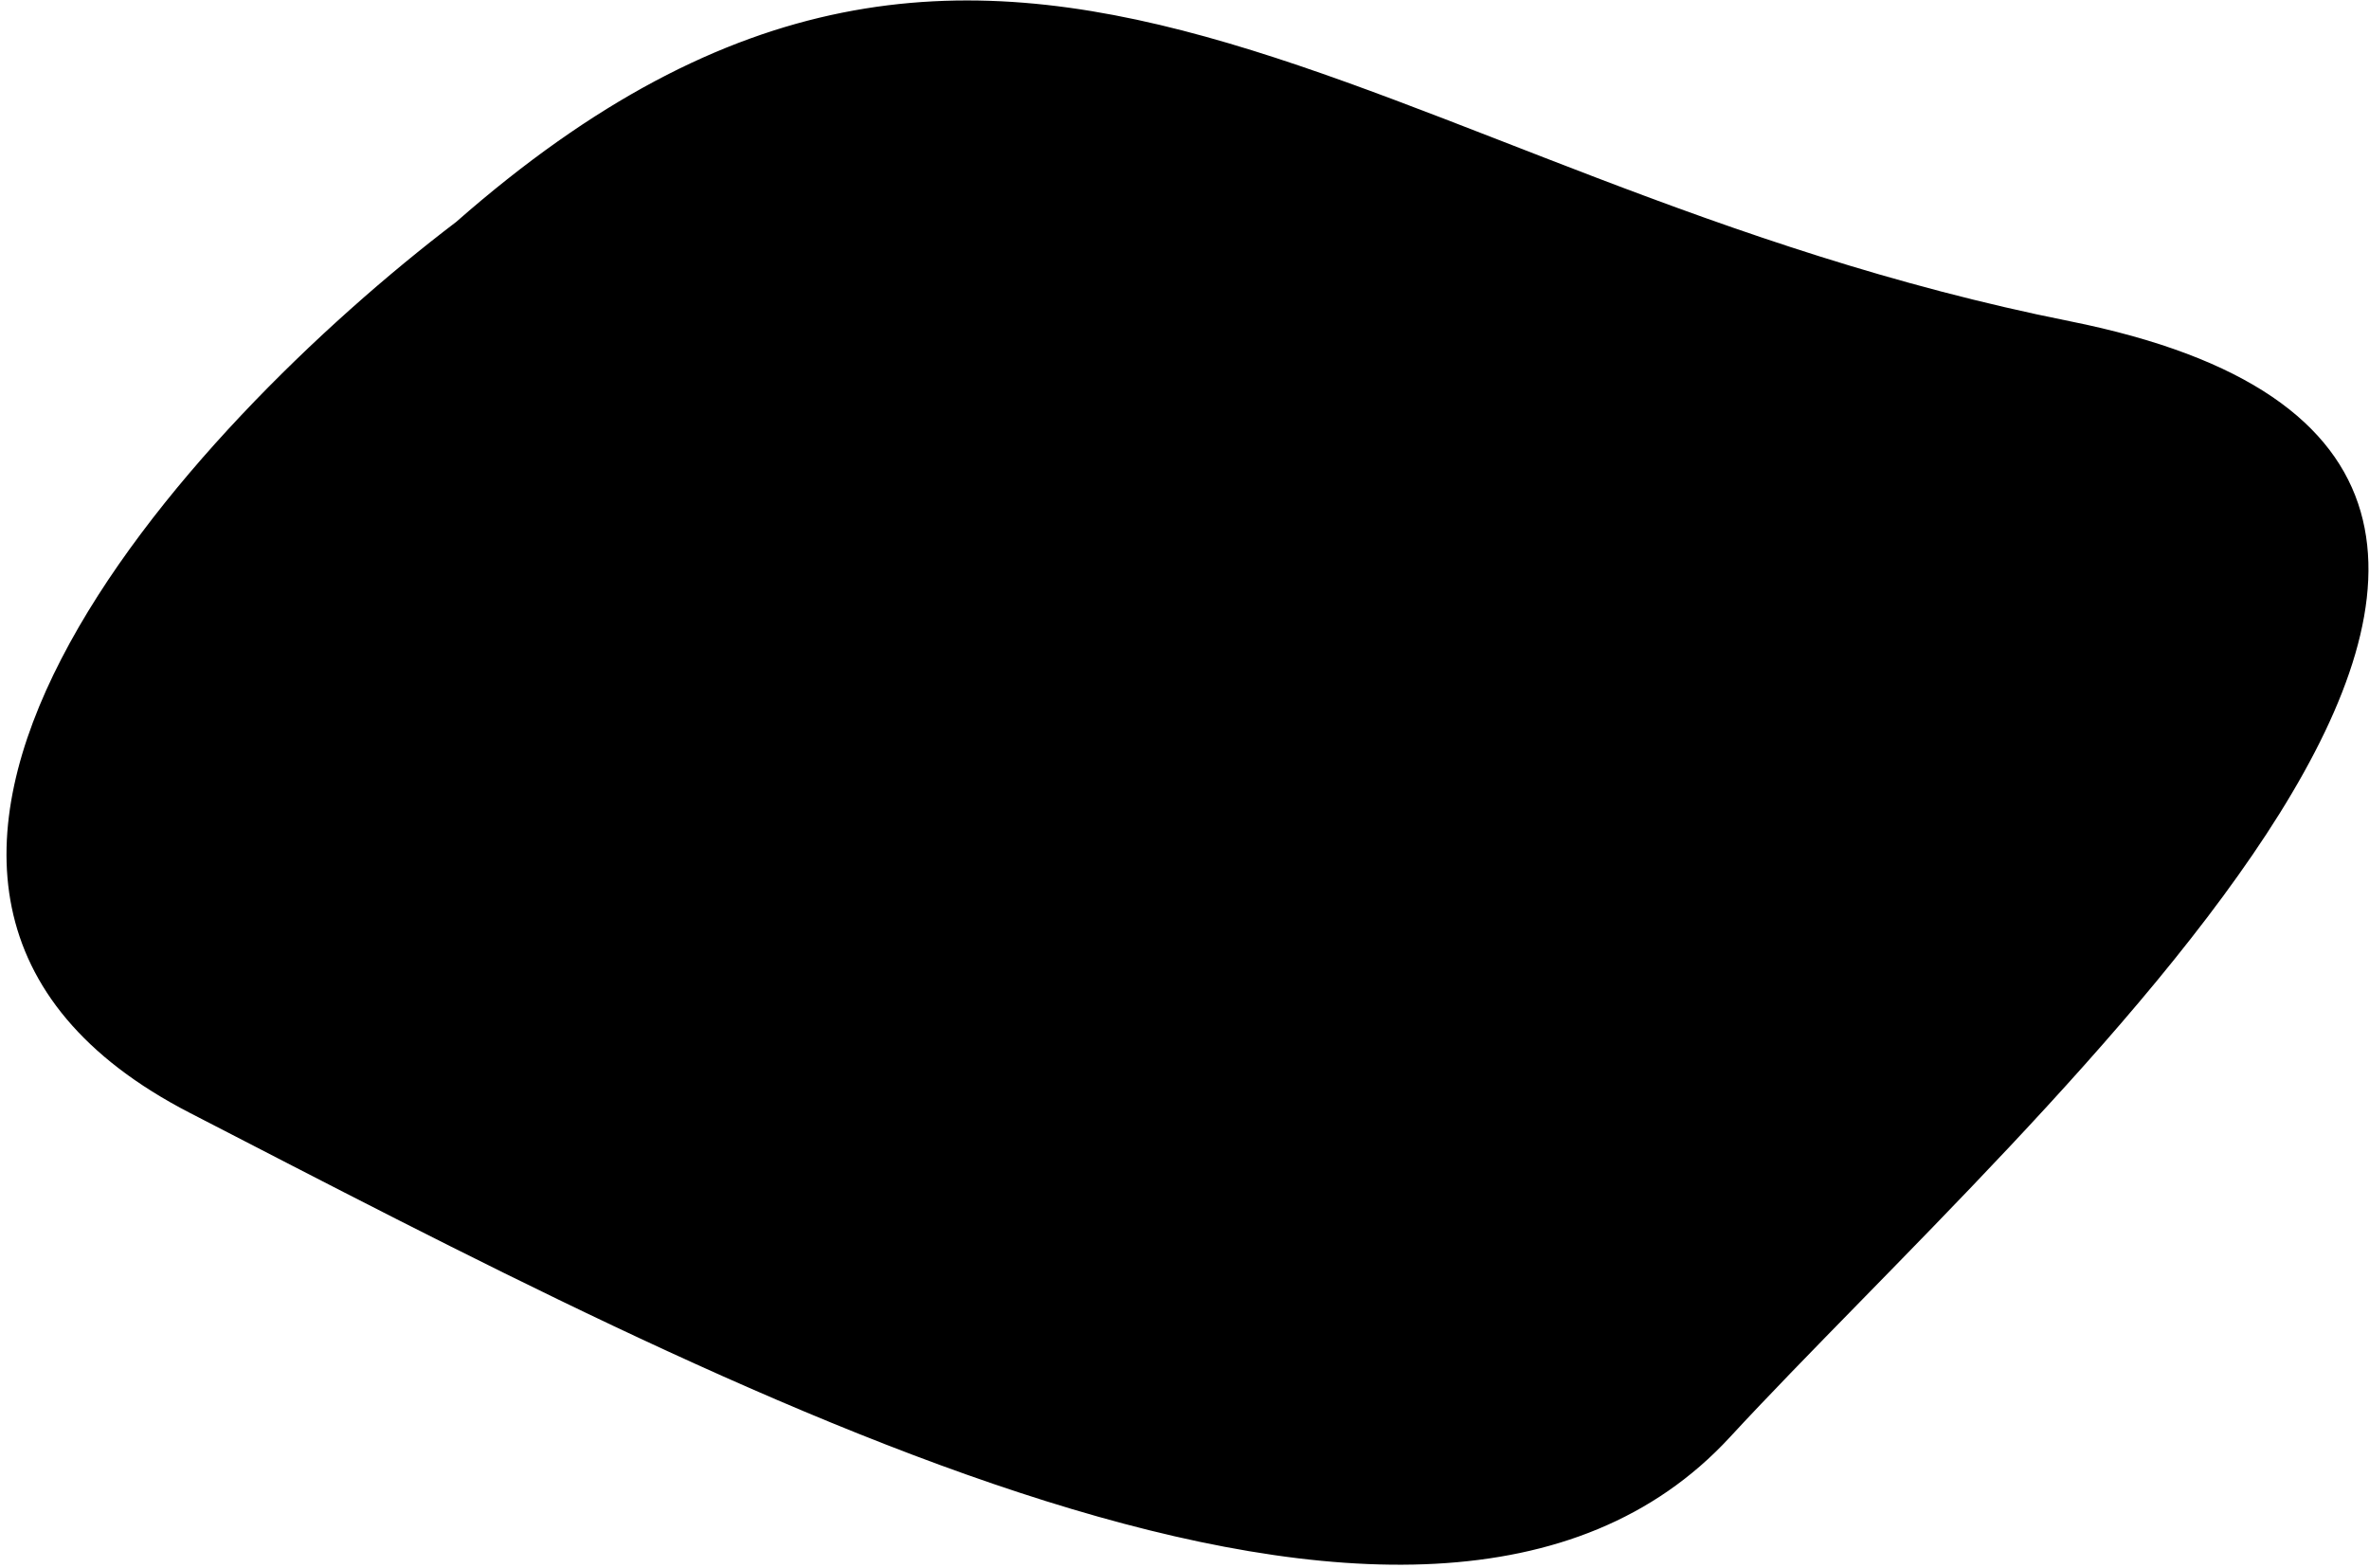 <?xml version="1.0" encoding="UTF-8"?> <svg xmlns="http://www.w3.org/2000/svg" width="284" height="188" viewBox="0 0 284 188" fill="none"> <path d="M55 27C23 51.333 -28.2 106.6 23 133C87 166 171 211 207 172C243 133 333 56 248 39C163 22 121 -31 55 27Z" fill="black" stroke="black"></path> </svg> 